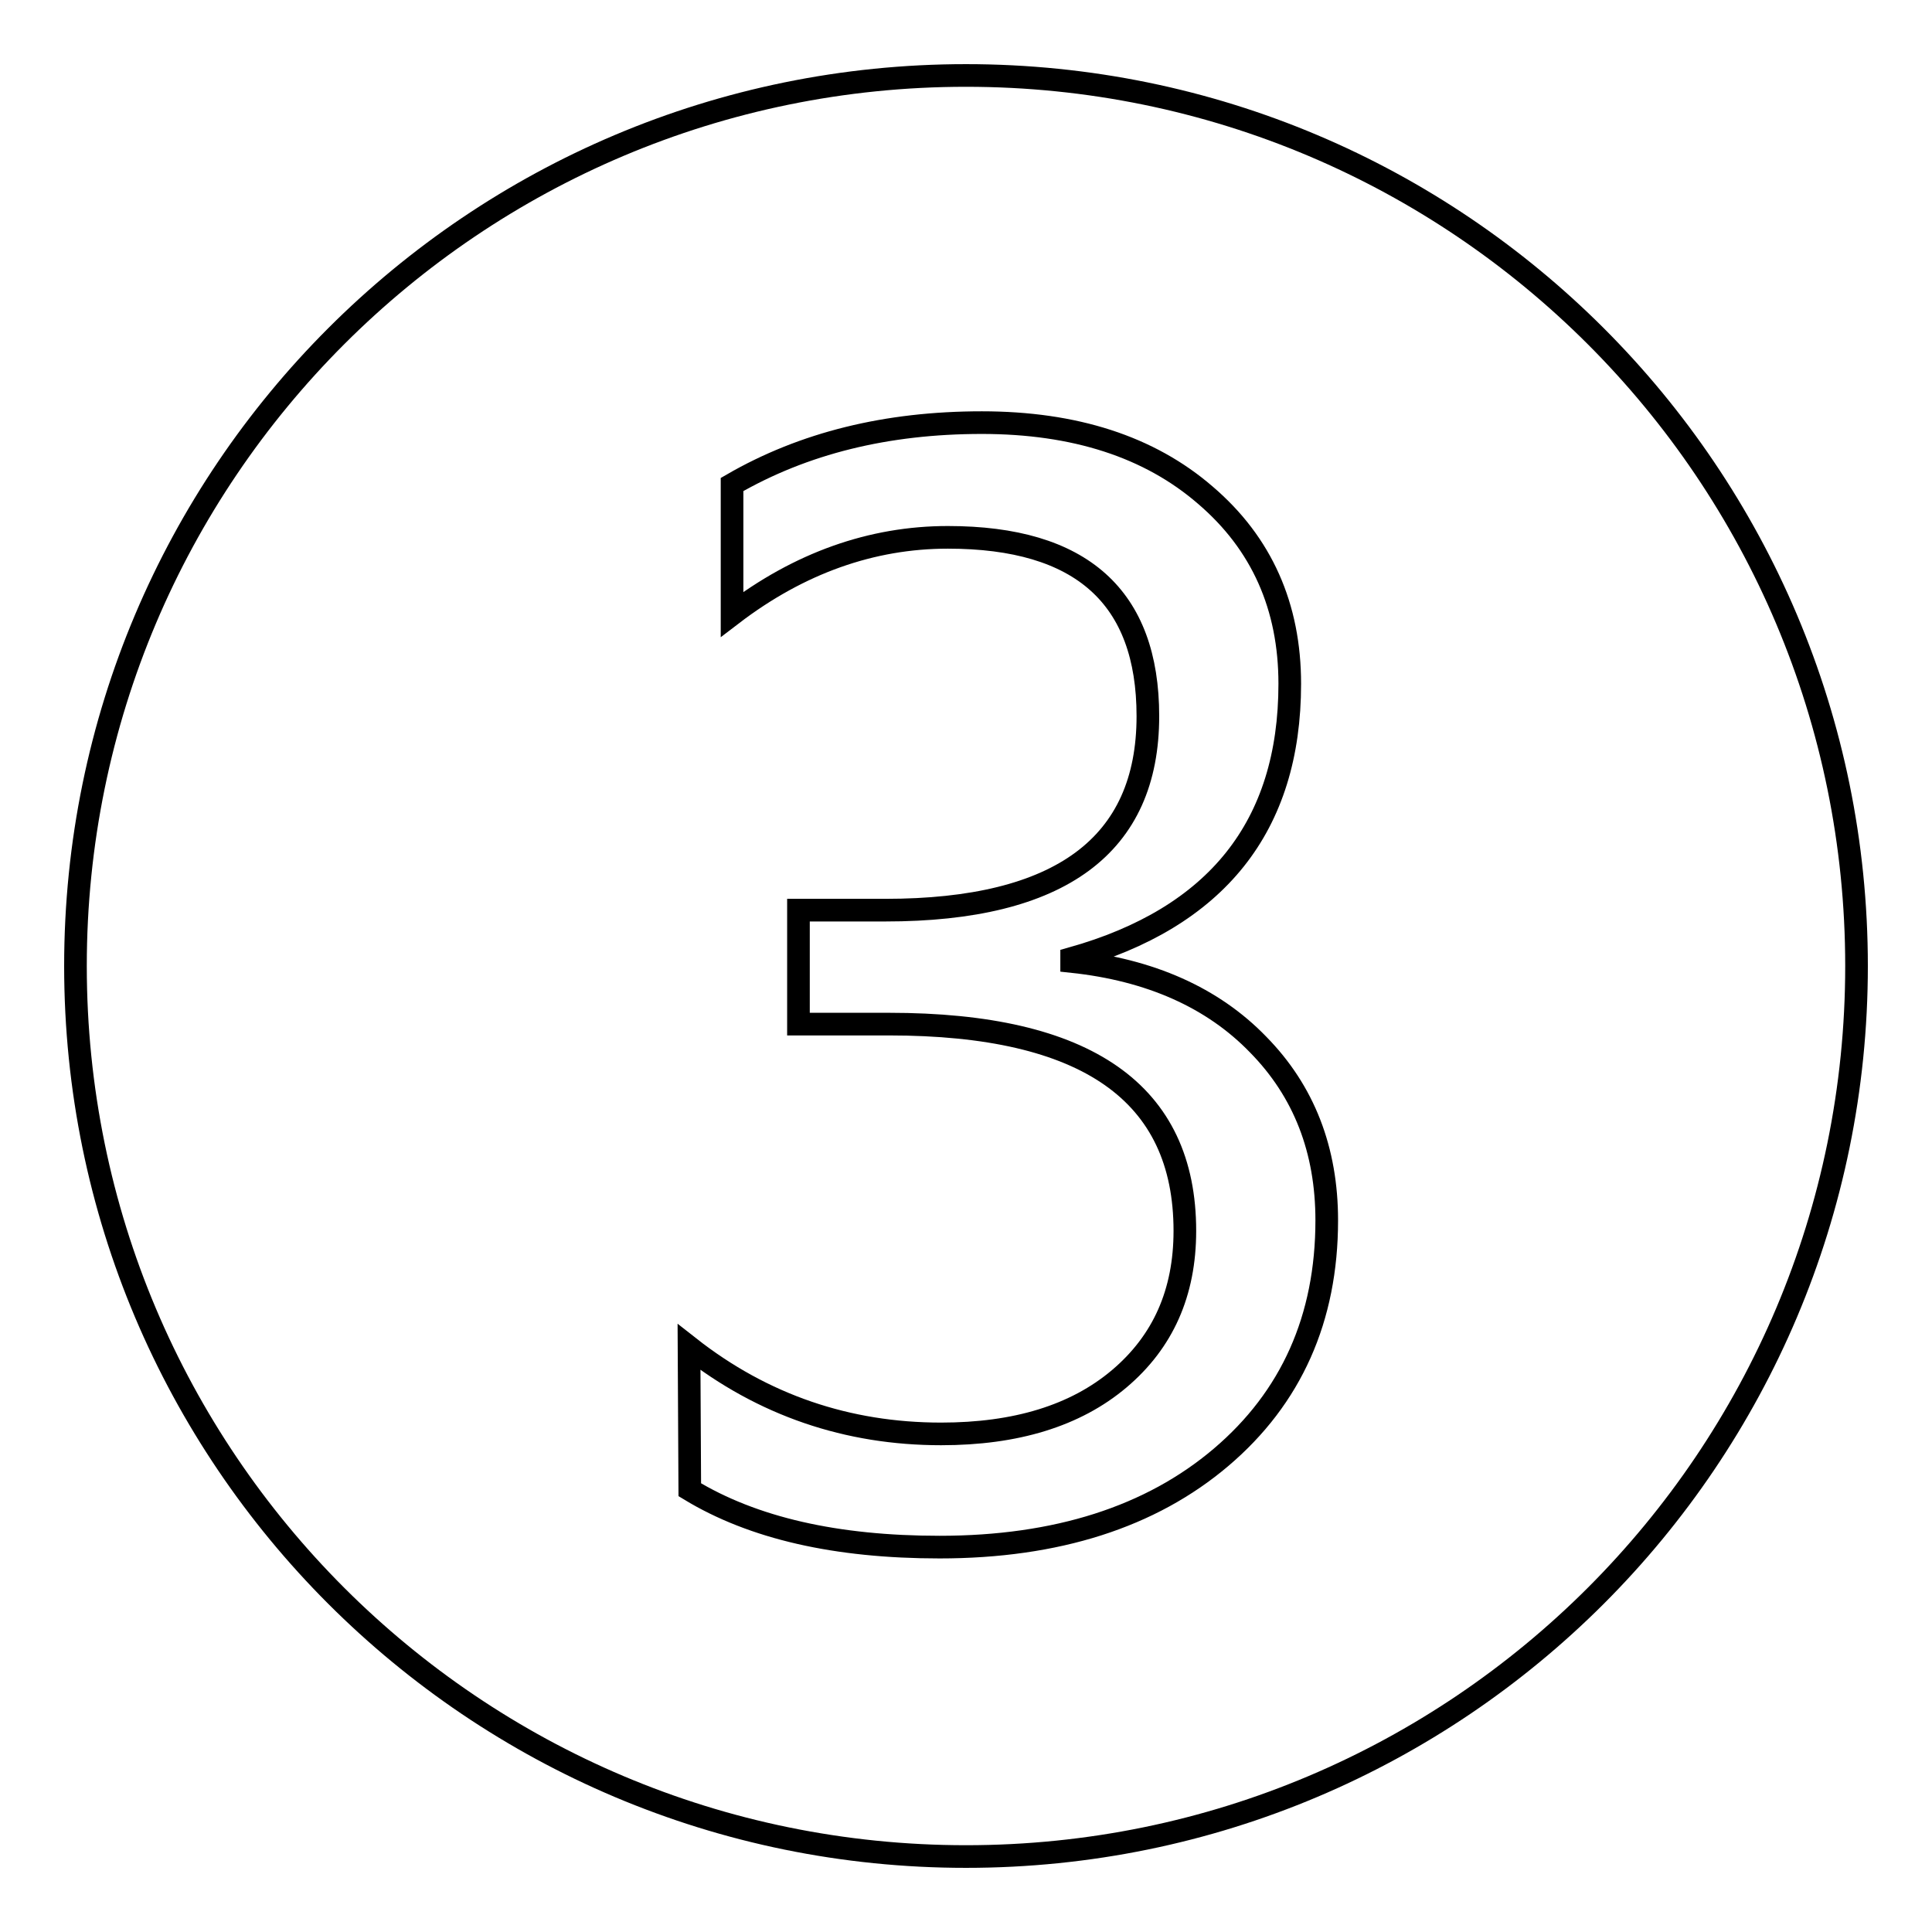 <?xml version="1.0" encoding="utf-8"?>
<!-- Svg Vector Icons : http://www.onlinewebfonts.com/icon -->
<!DOCTYPE svg PUBLIC "-//W3C//DTD SVG 1.1//EN" "http://www.w3.org/Graphics/SVG/1.1/DTD/svg11.dtd">
<svg version="1.1" xmlns="http://www.w3.org/2000/svg" xmlns:xlink="http://www.w3.org/1999/xlink" x="0px" y="0px" viewBox="0 0 256 256" enable-background="new 0 0 256 256" xml:space="preserve">
<g><g><path stroke-width="3" fill-opacity="0" stroke="#000000"  d="M246,128c0,65.2-52.8,118-118,118c-65.2,0-118-52.8-118-118C10,62.8,62.8,10,128,10C193.2,10,246,62.8,246,128z M91.4,197.4c8.4,5.1,19.4,7.6,33.1,7.6c15.5,0,28-4,37.3-11.9c9.3-7.9,14-18.4,14-31.4c0-9.3-3-17.1-9.1-23.3c-6-6.2-14.3-9.9-24.7-11V127c19.2-5.4,28.9-17.5,28.9-36.4c0-10.2-3.7-18.6-11.2-25c-7.4-6.4-17.3-9.6-29.6-9.6c-12.6,0-23.6,2.7-33.1,8.2v17.2c8.9-6.8,18.5-10.2,28.6-10.2c17.7,0,26.5,7.9,26.5,23.7c0,17.1-11.6,25.7-34.8,25.7h-11.5v15.1h12c26.2,0,39.2,9.1,39.2,27.4c0,8.2-2.9,14.7-8.7,19.6c-5.8,4.9-13.7,7.3-23.6,7.3c-12.4,0-23.6-3.8-33.4-11.5L91.4,197.4L91.4,197.4z"/></g></g>
</svg>